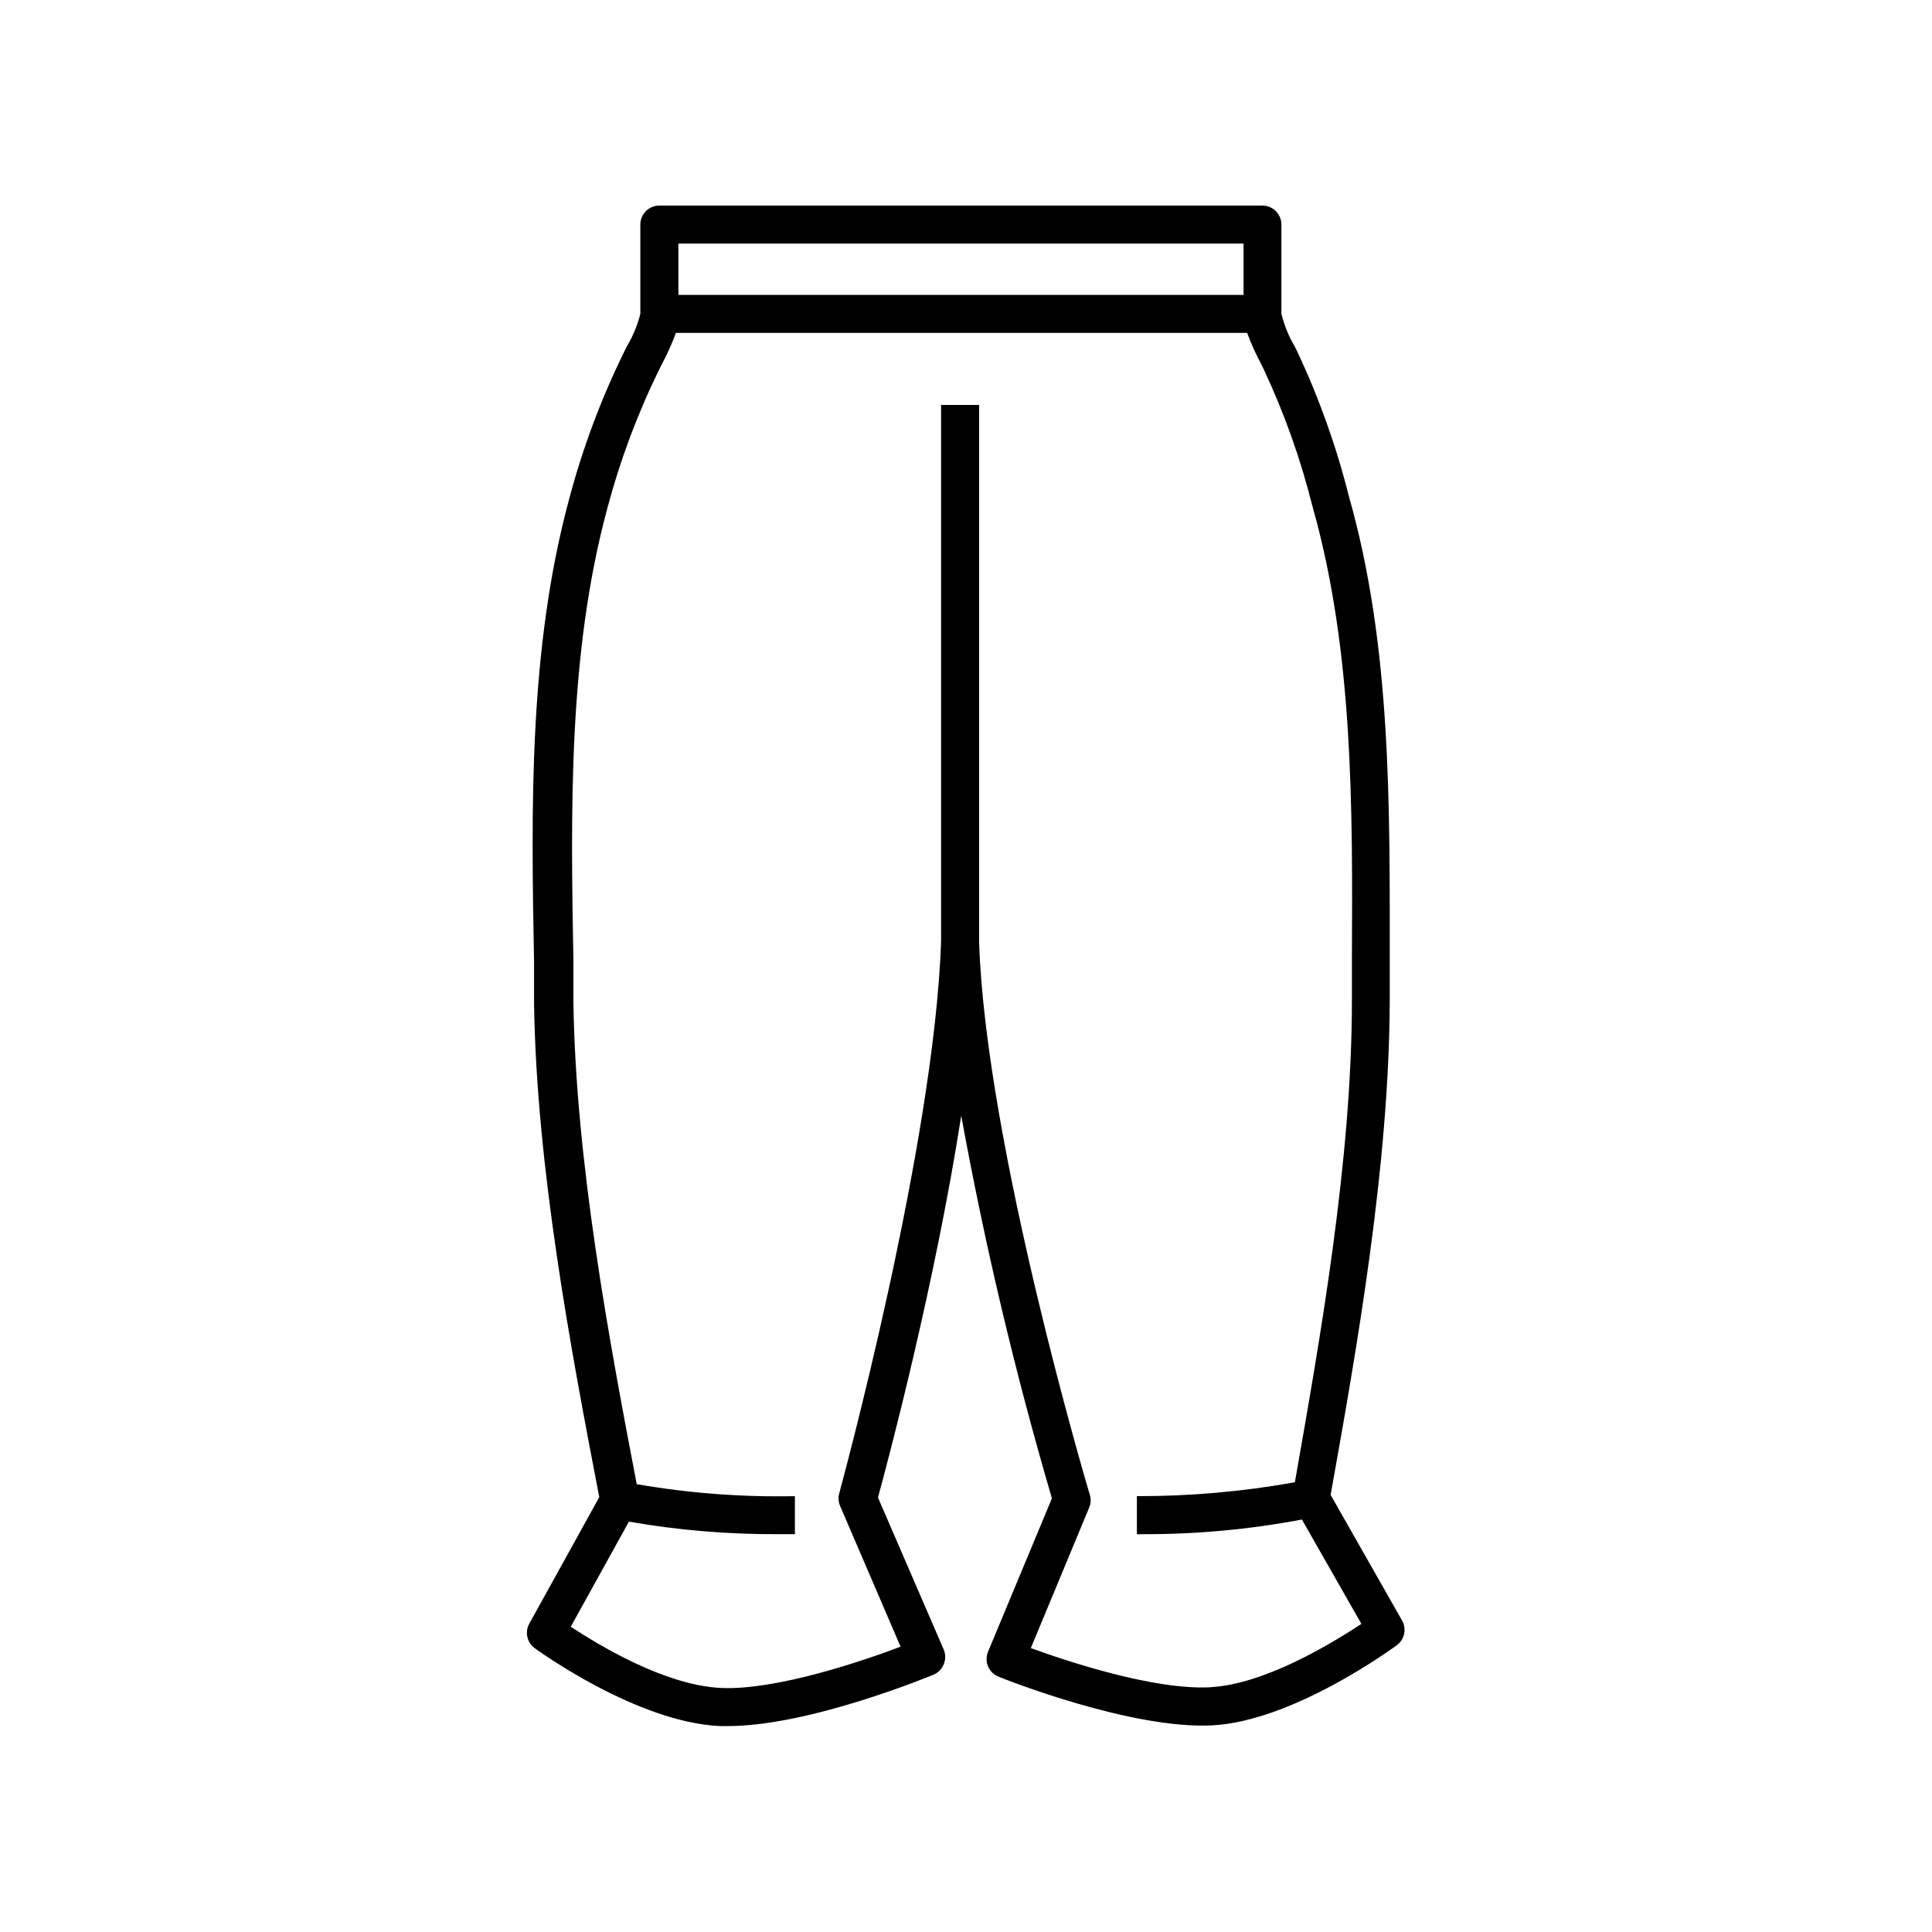 <?xml version="1.0" encoding="UTF-8"?>
<!-- The Best Svg Icon site in the world: iconSvg.co, Visit us! https://iconsvg.co -->
<svg fill="#000000" width="800px" height="800px" version="1.1" viewBox="144 144 512 512" xmlns="http://www.w3.org/2000/svg">
 <path d="m496.63 540.16c7.004-39.094 15.516-87.359 15.668-130.99v-10.781c0-40.91 0.453-83.23-10.832-122.88-3.297-13.137-7.856-25.926-13.602-38.188l-0.805-1.613c-1.566-2.656-2.734-5.523-3.477-8.516v-23.68c0-1.336-0.531-2.617-1.477-3.562-0.945-0.945-2.227-1.473-3.562-1.473h-159.81c-2.781 0-5.039 2.254-5.039 5.035v23.68c-0.762 2.992-1.949 5.859-3.527 8.516l-0.805 1.613c-6.098 12.441-10.957 25.449-14.512 38.844-10.781 39.801-10.078 82.121-9.32 123.03v10.832c0.656 43.527 9.773 91.691 17.281 130.74l-18.539 33.504v-0.004c-1.23 2.215-0.625 4.996 1.41 6.5 1.109 0.805 27.258 19.699 49.121 20.656h2.117c21.512 0 53.051-13.047 54.461-13.602 1.242-0.523 2.223-1.523 2.723-2.773 0.516-1.242 0.516-2.637 0-3.879l-17.434-40.305c2.672-9.773 15.113-56.527 22.066-101.21 6.231 34.203 14.25 68.055 24.031 101.42l-16.93 40.656h0.004c-0.52 1.242-0.52 2.637 0 3.879 0.523 1.242 1.52 2.223 2.769 2.723 1.461 0.605 35.266 14.055 56.73 12.898 21.461-1.16 47.762-20.453 48.871-21.262h-0.004c2.019-1.52 2.602-4.301 1.363-6.5zm-23.074-331.61v13.602h-149.78v-13.602zm-8.766 382.59c-14.812 0.805-37.785-6.801-47.609-10.379l15.566-37.484c0.387-1.09 0.387-2.281 0-3.375-0.301-0.906-27.508-92.551-29.27-146.11v-142.48h-10.078v142.07c-1.762 54.008-26.754 145.45-27.004 146.41-0.297 1.105-0.207 2.277 0.25 3.324l16.02 37.281c-9.773 3.68-32.648 11.539-47.457 10.934-14.812-0.605-32.395-11.285-39.953-16.223l15.418-27.859c13.074 2.285 26.328 3.394 39.602 3.324h4.383v-10.078 0.004c-14.043 0.285-28.078-0.777-41.918-3.176-7.356-38.391-16.121-85.344-16.777-127.46v-10.883c-0.707-40.305-1.41-81.77 8.969-120.21 3.379-12.734 8-25.102 13.805-36.93l0.754-1.512c1.406-2.609 2.621-5.32 3.629-8.109h151.39c1.031 2.781 2.242 5.488 3.629 8.109l0.754 1.512c5.481 11.695 9.816 23.895 12.949 36.426 10.832 38.238 10.629 79.855 10.43 120.06v10.883c0 42.117-8.363 89.176-15.113 127.61h-0.004c-13.816 2.477-27.828 3.707-41.867 3.68v10.078h1.258l0.004-0.004c14.25 0.066 28.469-1.234 42.473-3.879l15.77 27.66c-7.762 5.09-25.496 15.969-40.004 16.777z"/>
</svg>
